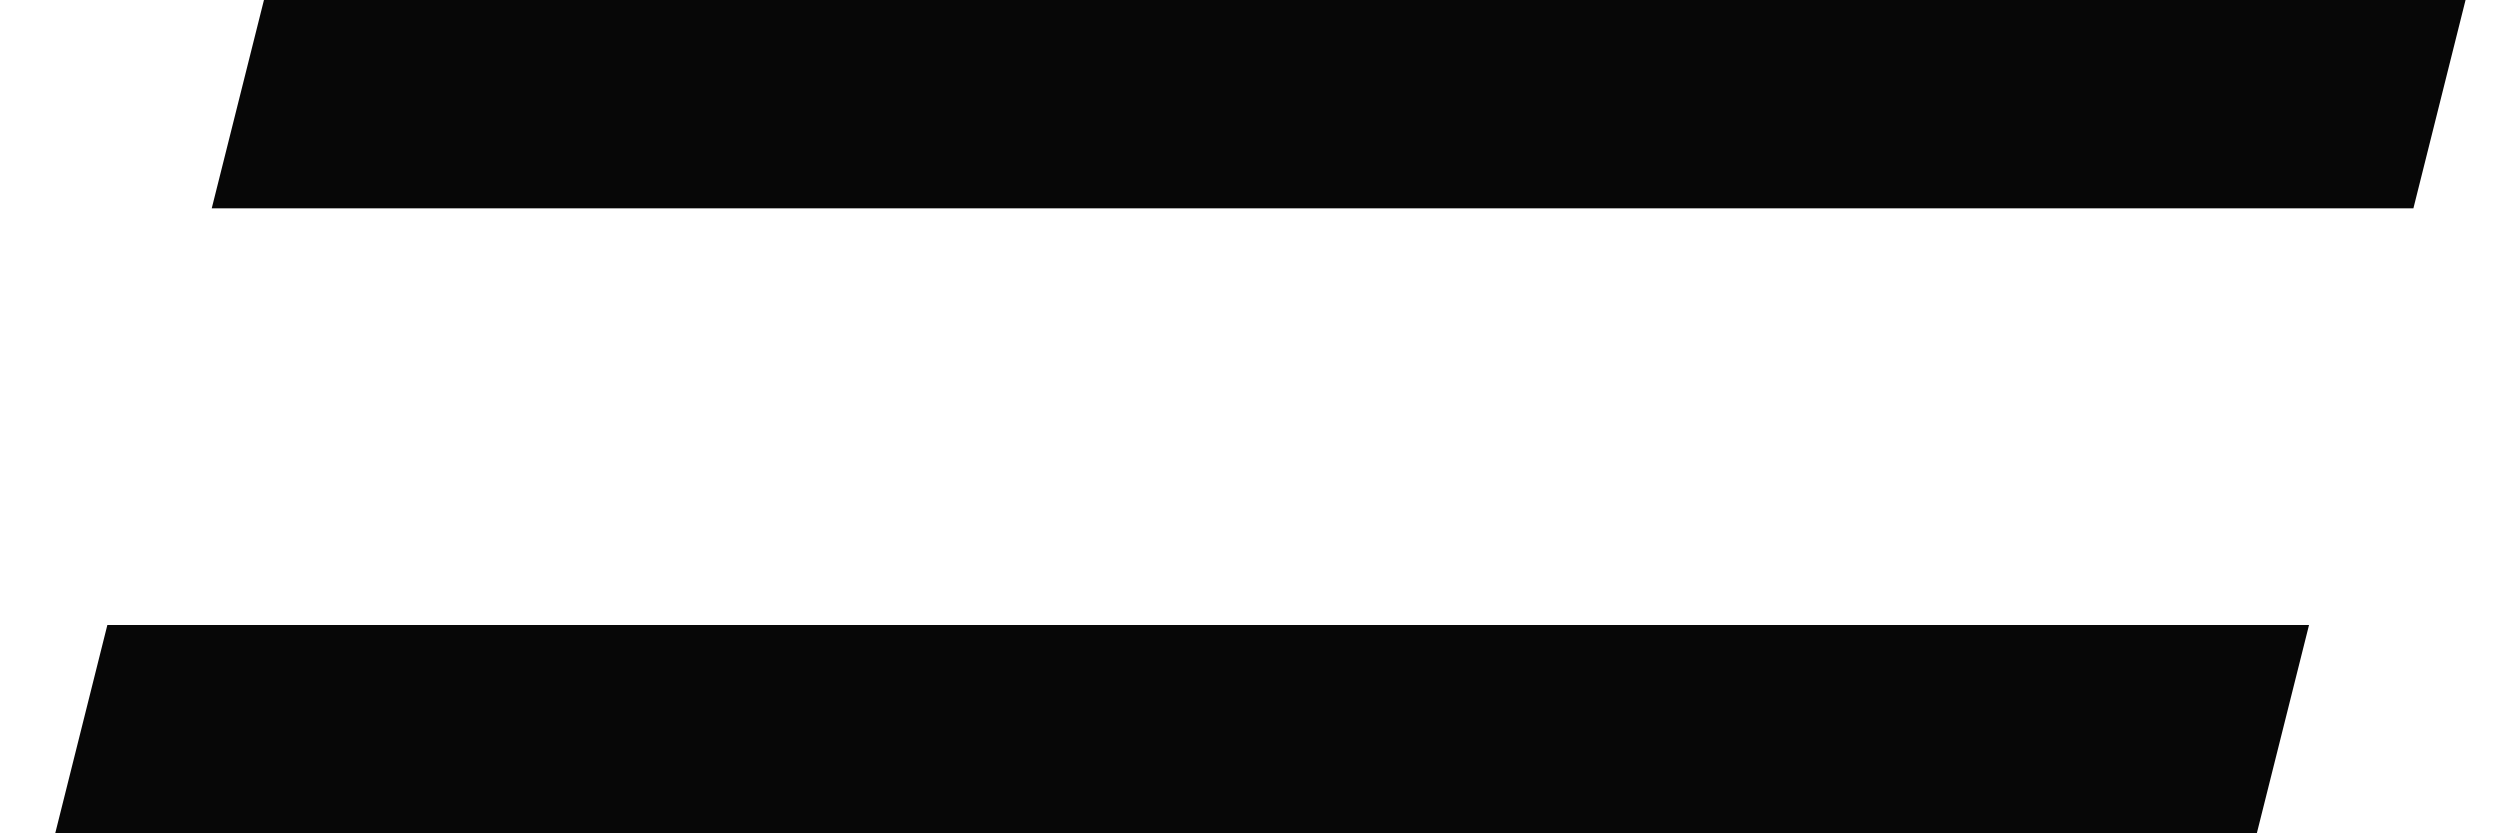 <?xml version="1.0" encoding="UTF-8"?> <svg xmlns="http://www.w3.org/2000/svg" width="36" height="12" viewBox="0 0 36 12" fill="none"><path fill-rule="evenodd" clip-rule="evenodd" d="M33.25 9H1.546L0.795 12H32.498L33.25 9Z" fill="#070707"></path><path fill-rule="evenodd" clip-rule="evenodd" d="M35.504 0H3.801L3.049 3H34.753L35.504 0Z" fill="#070707"></path></svg> 